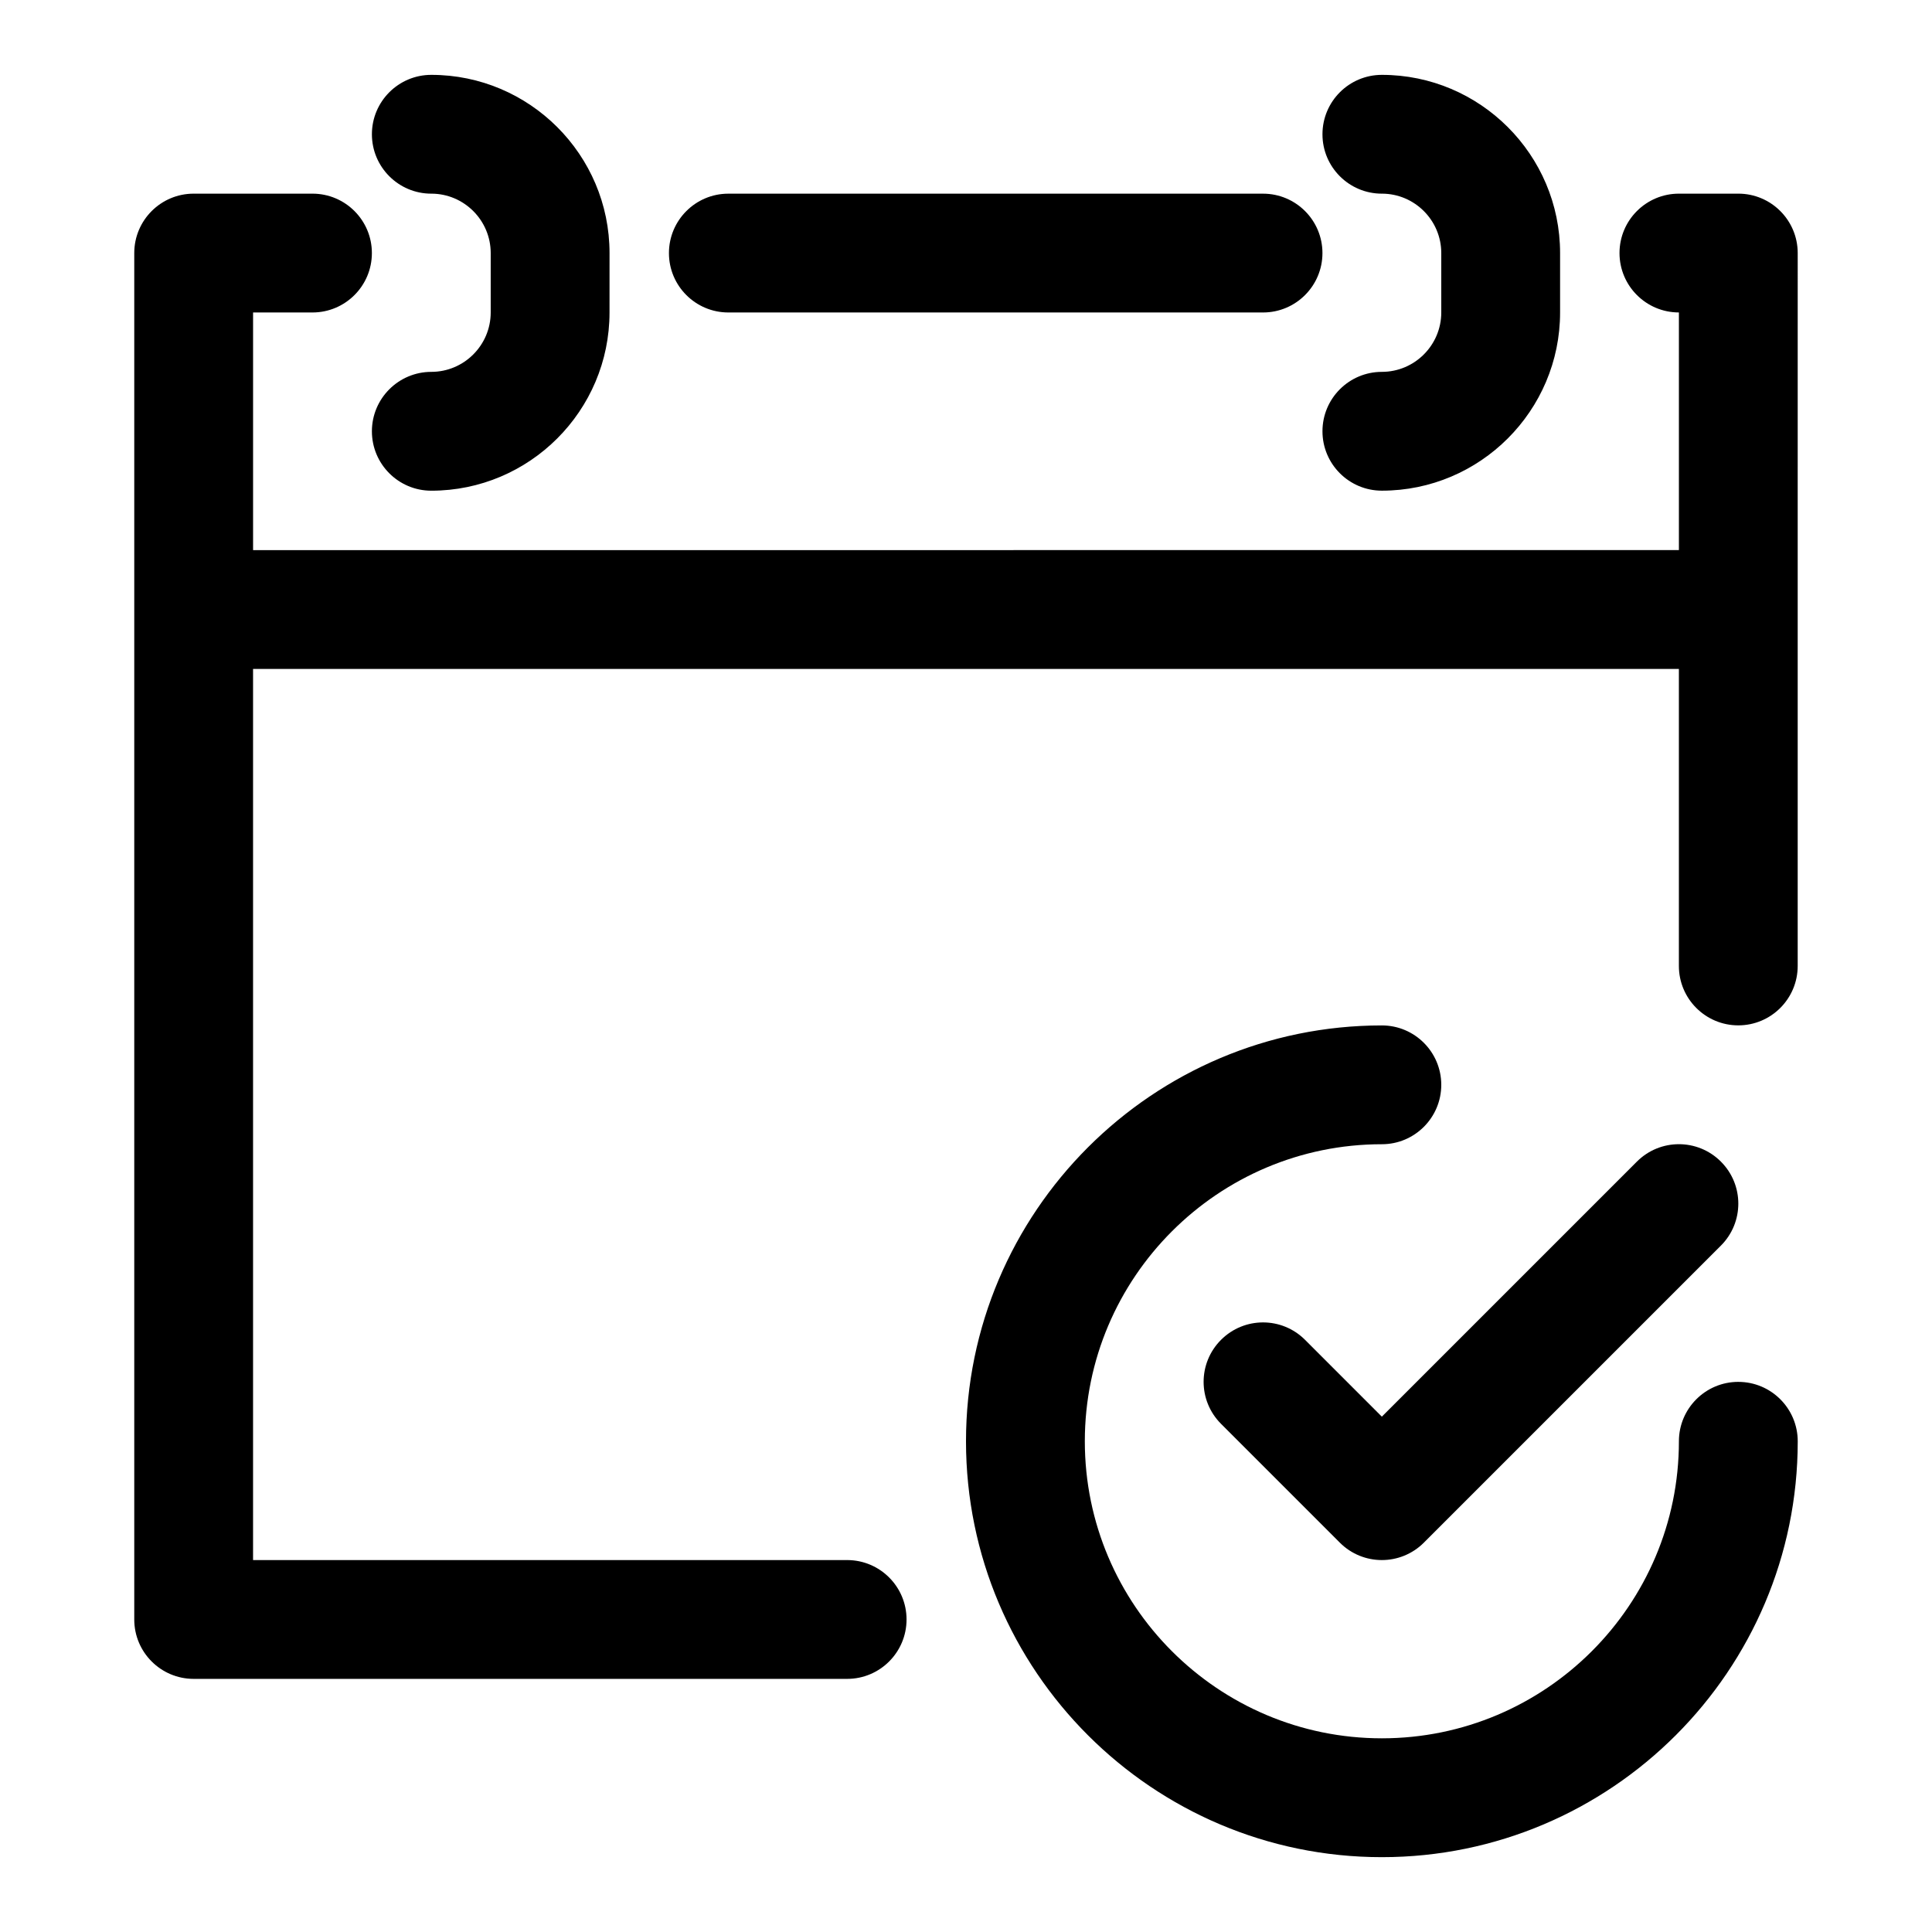 <?xml version="1.0" encoding="UTF-8"?>
<!-- Uploaded to: ICON Repo, www.iconrepo.com, Generator: ICON Repo Mixer Tools -->
<svg fill="#000000" width="800px" height="800px" version="1.1" viewBox="144 144 512 512" xmlns="http://www.w3.org/2000/svg">
 <g>
  <path d="m258.3 195.32c8.676 0 15.742 7.07 15.742 15.742v15.742c0 8.676-7.07 15.742-15.742 15.742-8.688 0.008-15.742 7.062-15.742 15.75 0 8.691 7.055 15.742 15.742 15.742 26.039 0 47.23-21.191 47.23-47.23l0.004-15.742c0-26.039-21.191-47.23-47.23-47.23-8.691-0.004-15.746 7.051-15.746 15.742 0 8.691 7.055 15.742 15.742 15.742z"/>
  <path d="m510.21 195.32c8.676 0 15.742 7.07 15.742 15.742v15.742c0 8.676-7.07 15.742-15.742 15.742-8.691 0-15.742 7.055-15.742 15.742 0 8.691 7.055 15.742 15.742 15.742 26.039 0 47.23-21.191 47.23-47.23v-15.734c0-26.039-21.191-47.23-47.23-47.23-8.691 0-15.742 7.055-15.742 15.742-0.004 8.691 7.051 15.742 15.742 15.742z"/>
  <path d="m337.02 226.81h141.7c8.691 0 15.742-7.055 15.742-15.742 0-8.691-7.055-15.742-15.742-15.742h-141.7c-8.691 0-15.742 7.055-15.742 15.742-0.004 8.691 7.051 15.742 15.742 15.742z"/>
  <path d="m604.67 195.32h-15.742c-8.691 0-15.742 7.055-15.742 15.742 0 8.691 7.055 15.742 15.742 15.742v62.977l-377.86 0.004v-62.977h15.742c8.691 0 15.742-7.055 15.742-15.742 0.004-8.691-7.051-15.746-15.742-15.746h-31.488c-8.688 0-15.742 7.055-15.742 15.746v362.11c0 8.691 7.055 15.742 15.742 15.742h173.18c8.691 0 15.742-7.055 15.742-15.742 0-8.691-7.055-15.742-15.742-15.742l-157.44-0.004v-236.16h377.86v78.719c0 8.691 7.055 15.742 15.742 15.742 8.691 0 15.742-7.055 15.742-15.742v-94.465l0.004-94.461c0-8.691-7.051-15.746-15.742-15.746z"/>
  <path d="m604.67 510.21c-8.691 0-15.742 7.055-15.742 15.742 0 43.406-35.312 78.719-78.719 78.719s-78.719-35.312-78.719-78.719 35.312-78.719 78.719-78.719c8.691 0 15.742-7.055 15.742-15.742 0-8.691-7.055-15.742-15.742-15.742-60.773 0-110.21 49.438-110.21 110.21 0 60.773 49.438 110.21 110.21 110.21 60.773 0 110.21-49.438 110.21-110.21-0.004-8.691-7.055-15.746-15.746-15.746z"/>
  <path d="m489.85 499.07c-6.156-6.156-16.105-6.156-22.262 0s-6.156 16.105 0 22.262l31.488 31.488c3.066 3.07 7.098 4.613 11.129 4.613s8.062-1.543 11.133-4.613l78.719-78.719c6.156-6.156 6.156-16.105 0-22.262s-16.105-6.156-22.262 0l-67.59 67.59z"/>
 </g>
</svg>